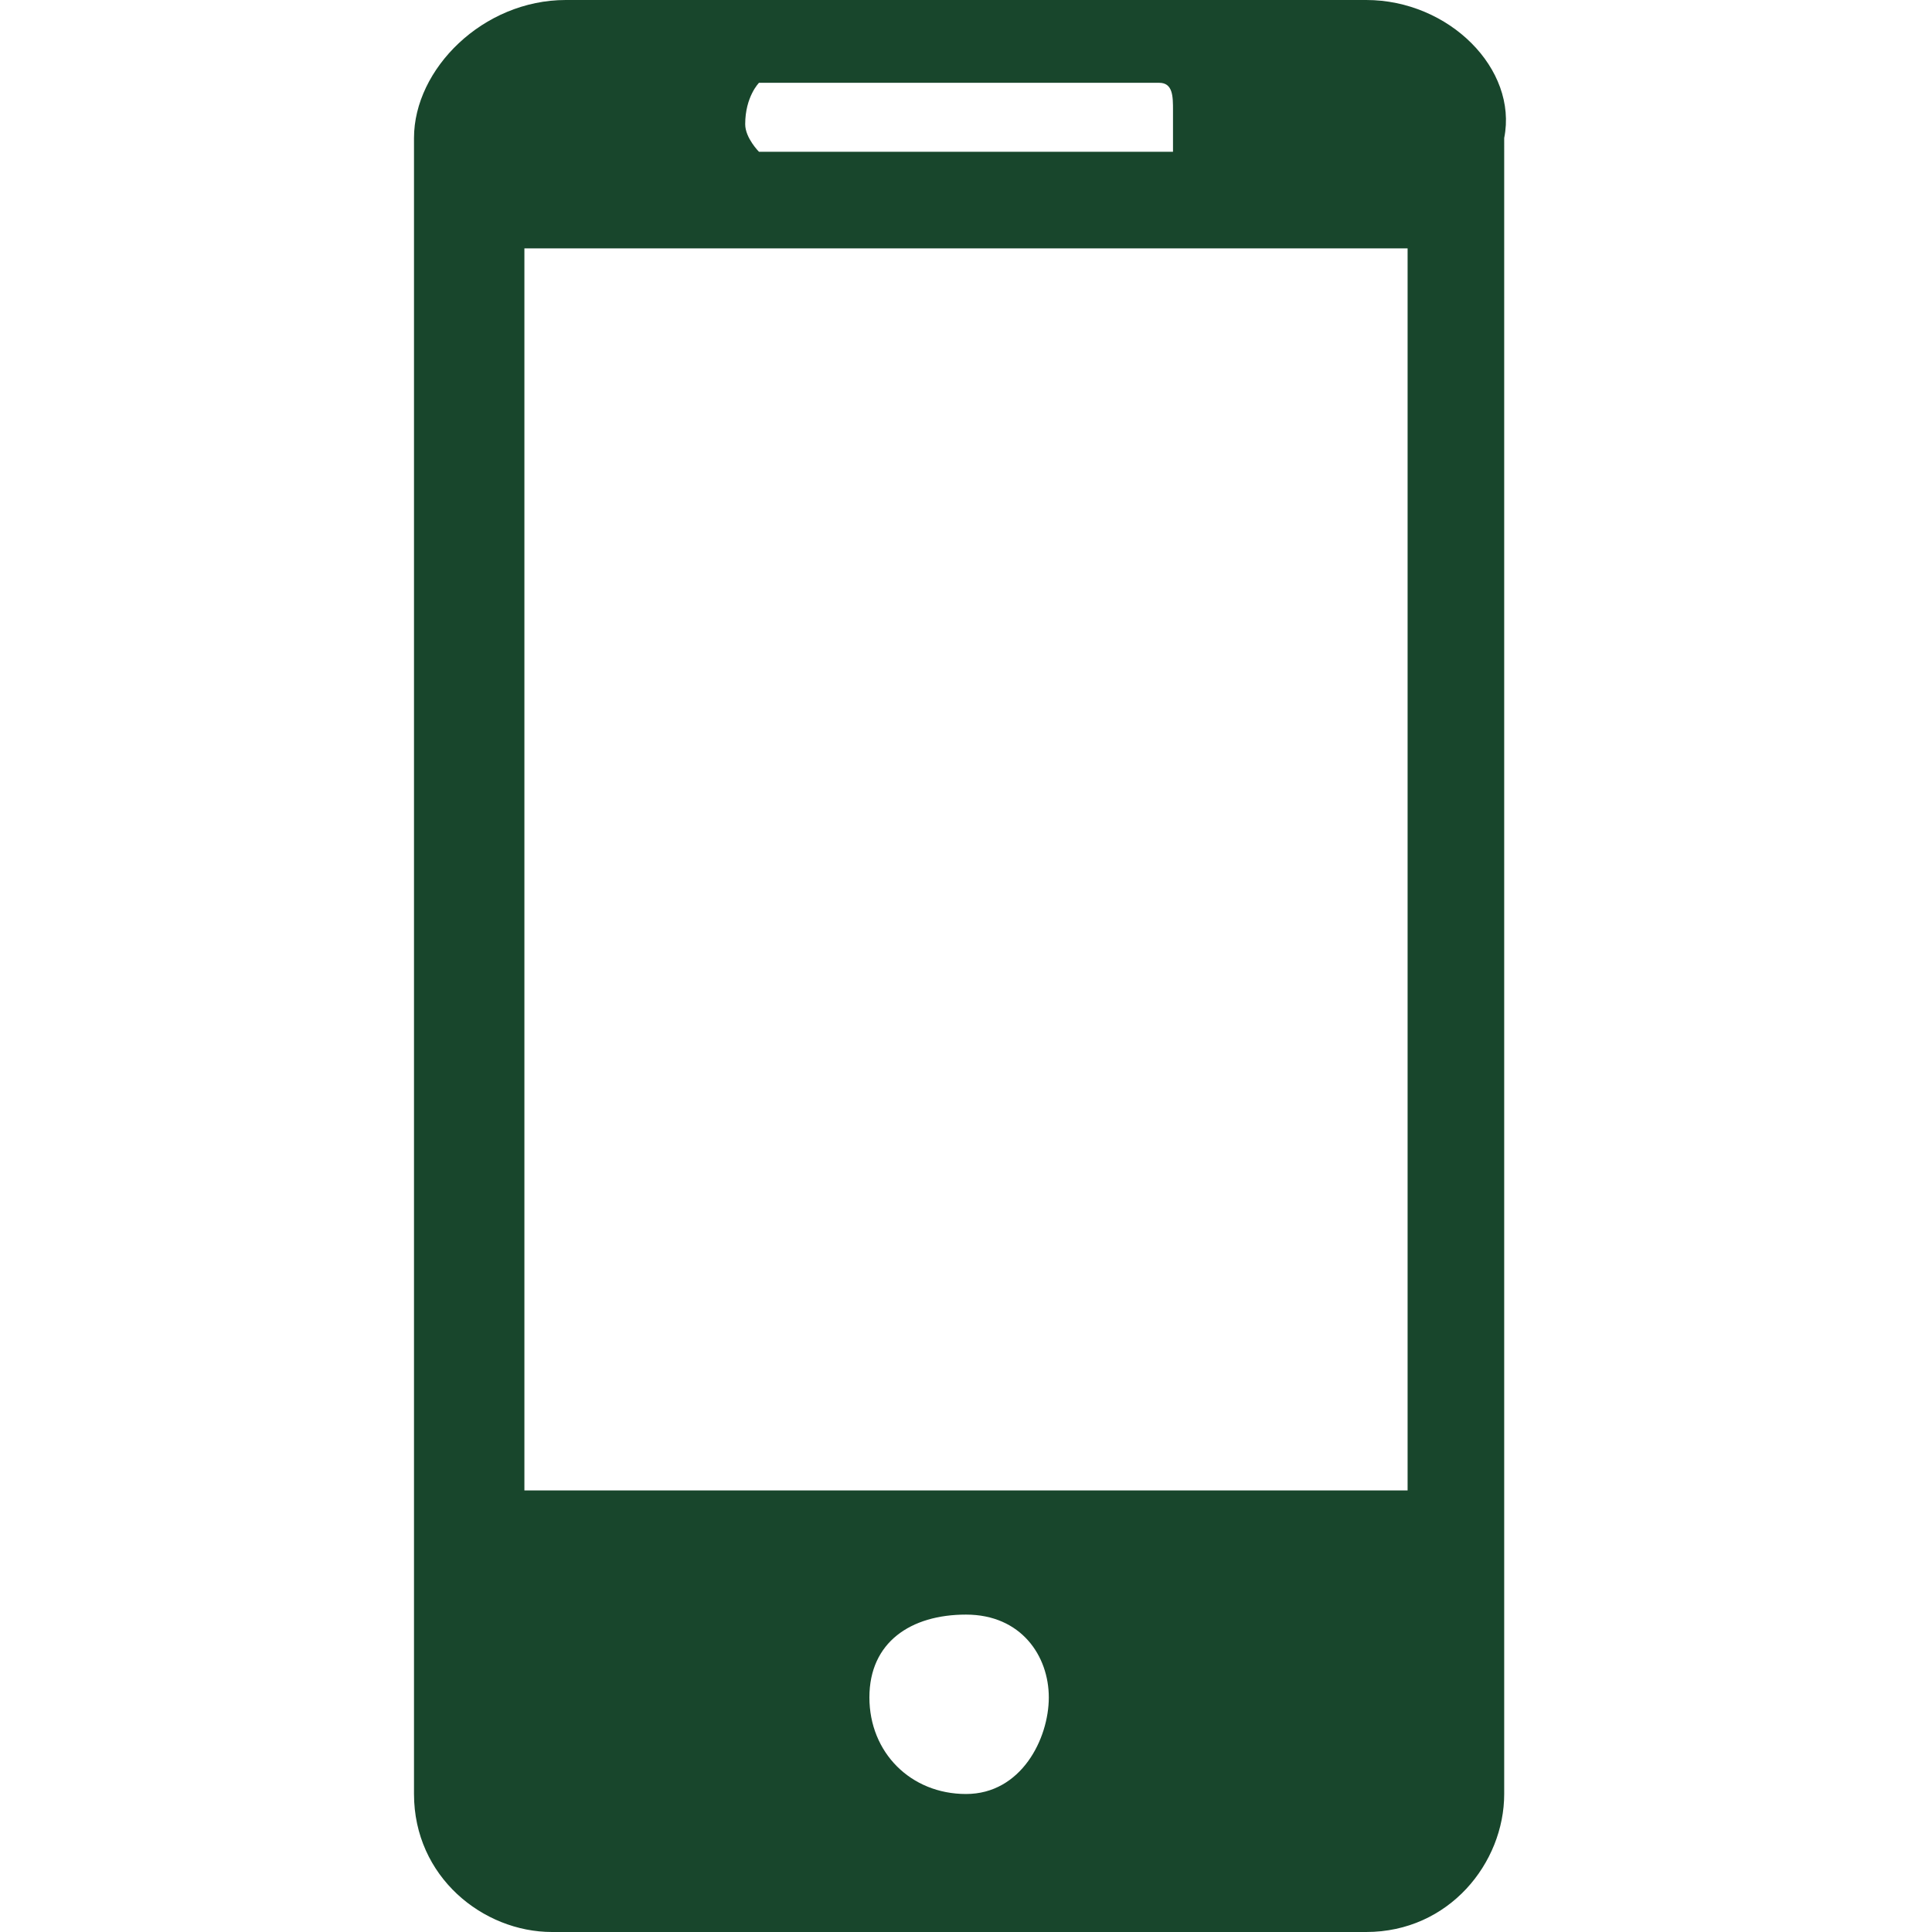 <?xml version="1.0" encoding="UTF-8"?> <svg xmlns:svgjs="http://svgjs.com/svgjs" xmlns="http://www.w3.org/2000/svg" xmlns:xlink="http://www.w3.org/1999/xlink" version="1.1" id="Layer_1" x="0px" y="0px" viewBox="0 0 14 14" style="enable-background:new 0 0 14 14;" xml:space="preserve"> <style type="text/css"> .st0{fill:#18462C;} </style> <g> <g> <path class="st0" d="M9.9,0H4.1C3.5,0,3,0.5,3,1v12c0,0.6,0.5,1,1,1h5.9c0.6,0,1-0.5,1-1V1C11,0.5,10.5,0,9.9,0z M5.5,0.6h2.9 c0.1,0,0.1,0.1,0.1,0.2S8.5,1.1,8.5,1.1H5.5C5.5,1.1,5.4,1,5.4,0.9C5.4,0.7,5.5,0.6,5.5,0.6z M7,13c-0.4,0-0.7-0.3-0.7-0.7 s0.3-0.6,0.7-0.6c0.4,0,0.6,0.3,0.6,0.6S7.4,13,7,13z M10.2,10.8H3.8v-9h6.4C10.2,1.7,10.2,10.8,10.2,10.8z"></path> </g> </g> </svg> 